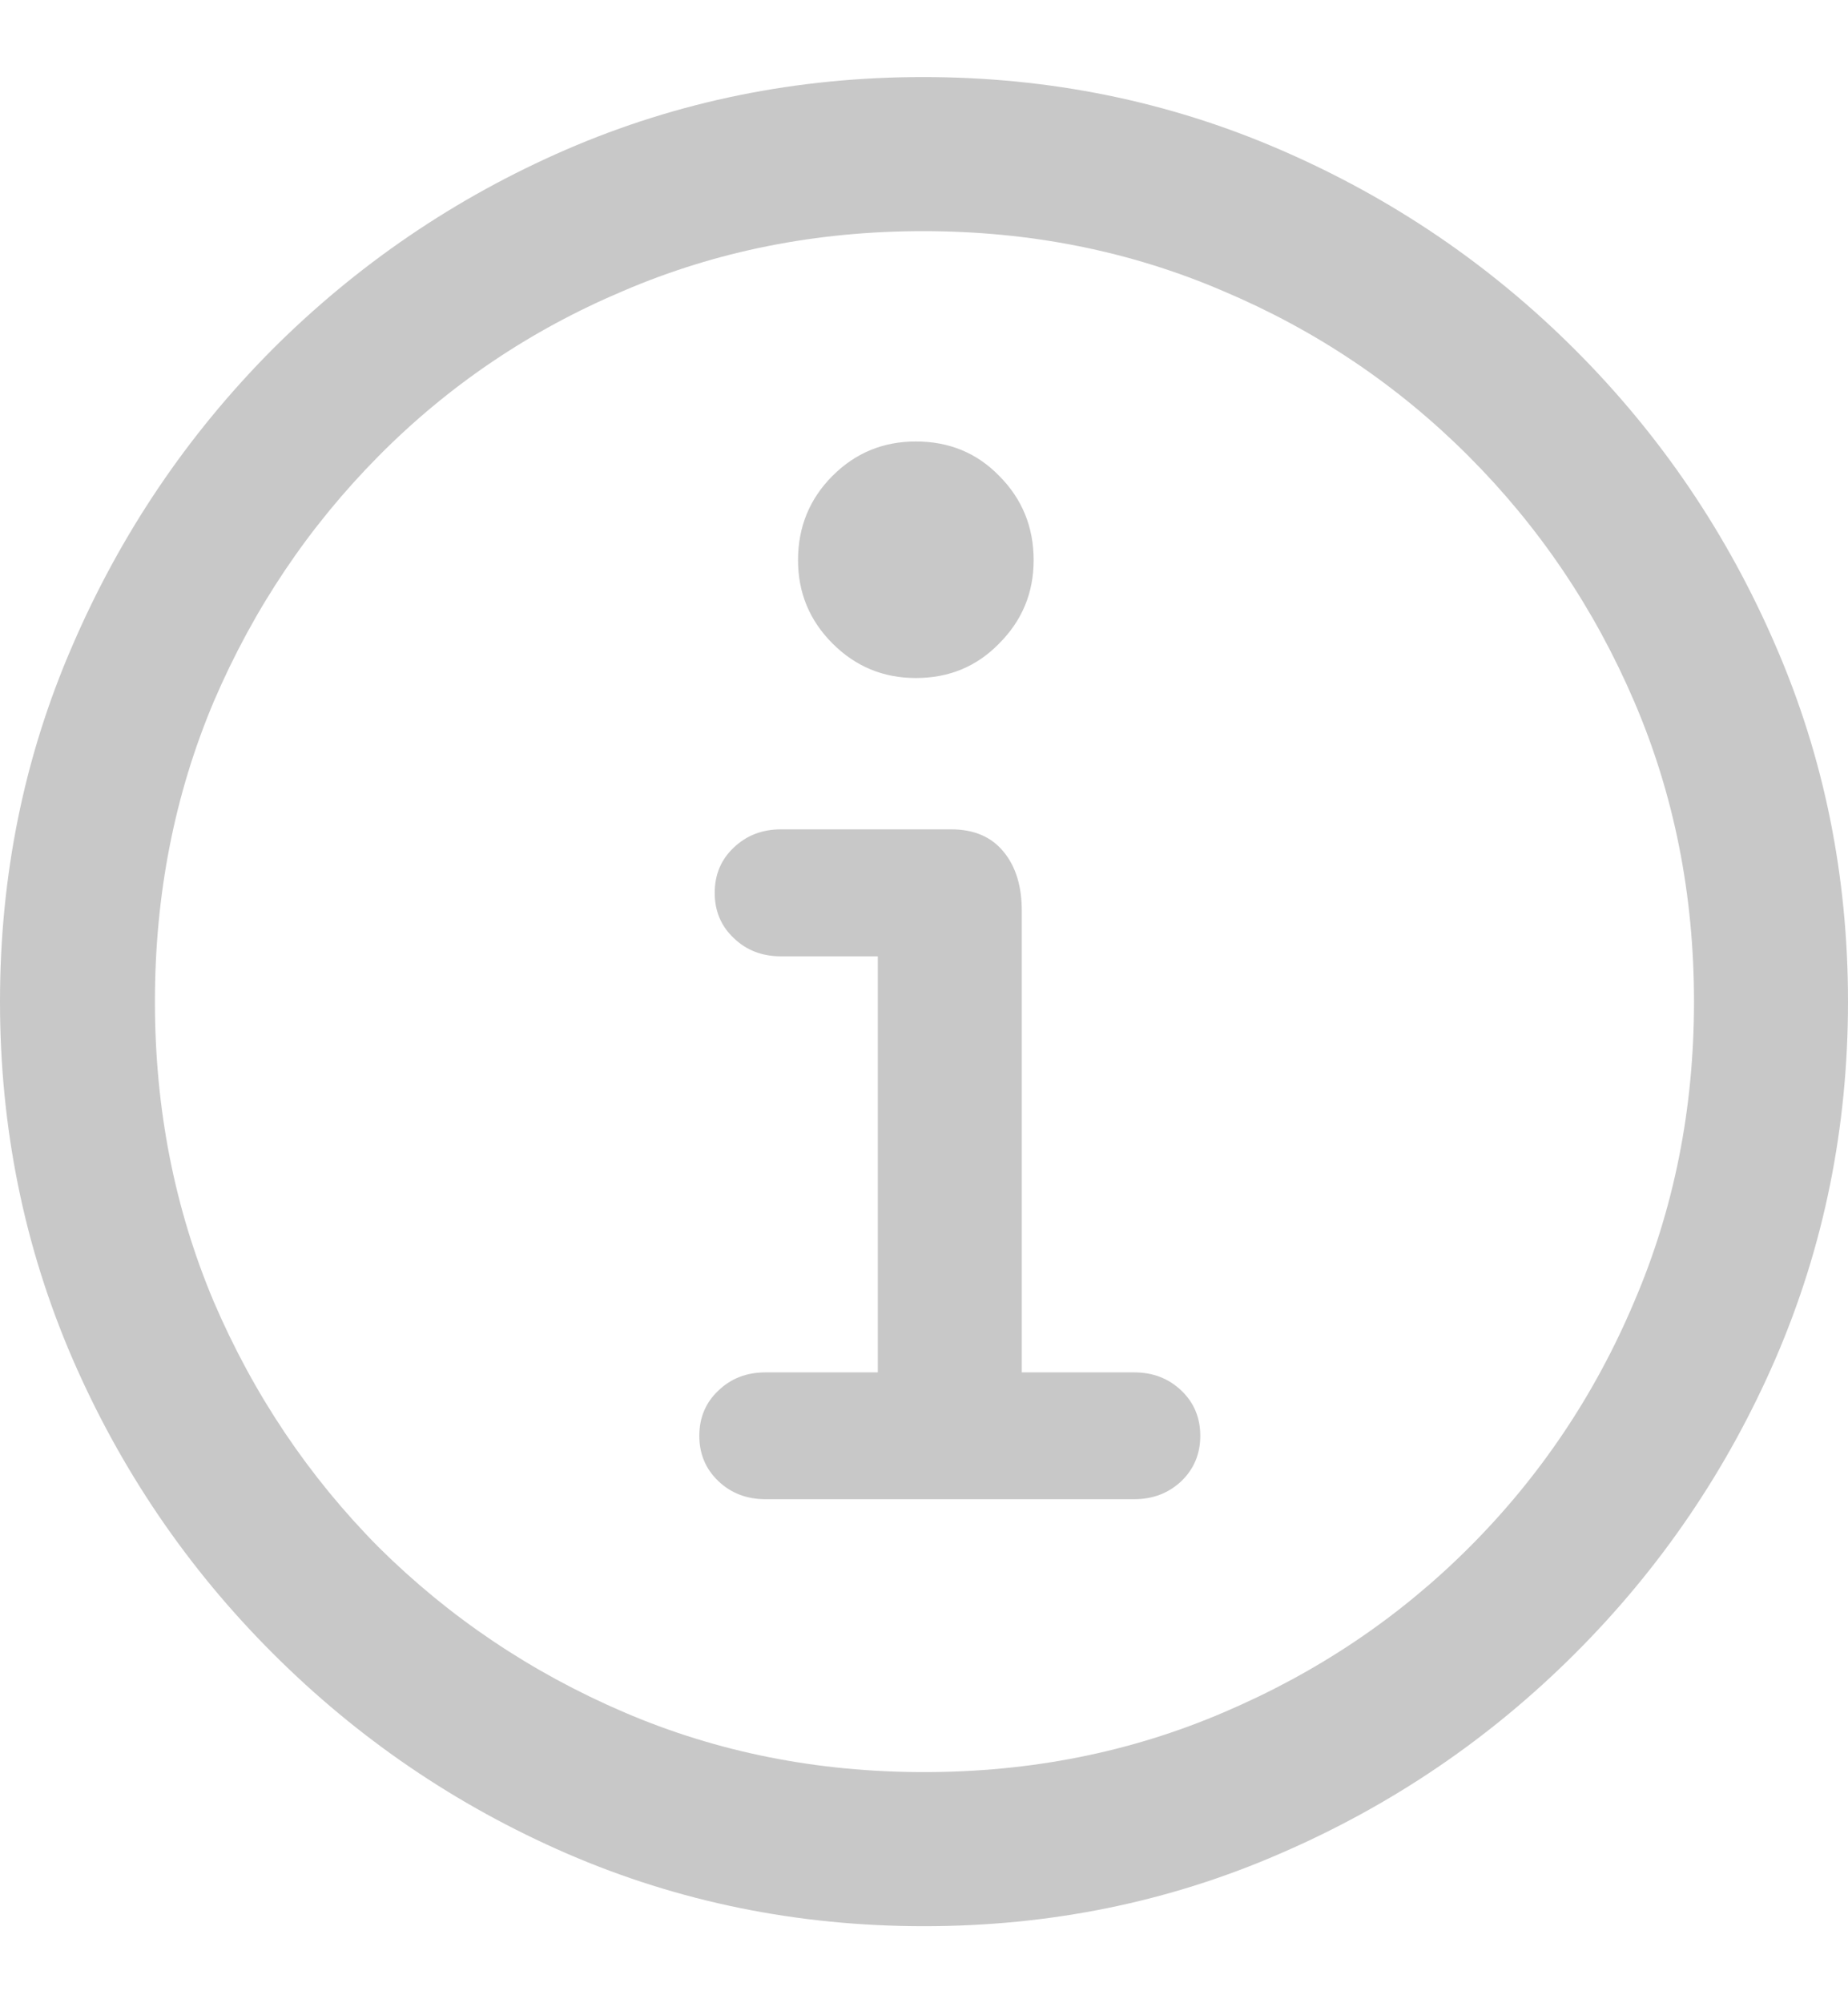 <svg width="12" height="13" viewBox="0 0 12 13" fill="none" xmlns="http://www.w3.org/2000/svg">
<g clip-path="url(#clip0_820_123)">
<path d="M6 12.5C6.82 12.5 7.59 12.343 8.312 12.029C9.037 11.716 9.676 11.282 10.229 10.729C10.782 10.177 11.216 9.539 11.529 8.818C11.843 8.092 12 7.32 12 6.5C12 5.68 11.843 4.91 11.529 4.188C11.216 3.463 10.782 2.824 10.229 2.271C9.676 1.718 9.037 1.284 8.312 0.971C7.586 0.657 6.814 0.5 5.994 0.5C5.175 0.5 4.402 0.657 3.676 0.971C2.955 1.284 2.318 1.718 1.765 2.271C1.216 2.824 0.784 3.463 0.471 4.188C0.157 4.91 0 5.68 0 6.5C0 7.32 0.157 8.092 0.471 8.818C0.784 9.539 1.218 10.177 1.771 10.729C2.324 11.282 2.961 11.716 3.682 12.029C4.408 12.343 5.18 12.5 6 12.5ZM6 11.5C5.306 11.5 4.657 11.371 4.053 11.112C3.449 10.853 2.918 10.496 2.459 10.041C2.004 9.582 1.647 9.051 1.388 8.447C1.133 7.843 1.006 7.194 1.006 6.5C1.006 5.806 1.133 5.157 1.388 4.553C1.647 3.949 2.004 3.418 2.459 2.959C2.914 2.5 3.443 2.143 4.047 1.888C4.651 1.629 5.3 1.5 5.994 1.5C6.688 1.5 7.337 1.629 7.941 1.888C8.545 2.143 9.076 2.5 9.535 2.959C9.994 3.418 10.353 3.949 10.612 4.553C10.871 5.157 11 5.806 11 6.5C11 7.194 10.871 7.843 10.612 8.447C10.357 9.051 10 9.582 9.541 10.041C9.086 10.496 8.555 10.853 7.947 11.112C7.343 11.371 6.694 11.5 6 11.5ZM4.971 9.729H7.365C7.486 9.729 7.588 9.69 7.671 9.612C7.753 9.533 7.794 9.435 7.794 9.318C7.794 9.2 7.753 9.102 7.671 9.024C7.588 8.945 7.486 8.906 7.365 8.906H6.635V5.912C6.635 5.751 6.596 5.624 6.518 5.529C6.439 5.431 6.325 5.382 6.176 5.382H5.071C4.949 5.382 4.847 5.422 4.765 5.5C4.682 5.578 4.641 5.676 4.641 5.794C4.641 5.912 4.682 6.01 4.765 6.088C4.847 6.167 4.949 6.206 5.071 6.206H5.7V8.906H4.971C4.849 8.906 4.747 8.945 4.665 9.024C4.582 9.102 4.541 9.2 4.541 9.318C4.541 9.435 4.582 9.533 4.665 9.612C4.747 9.69 4.849 9.729 4.971 9.729ZM5.947 4.4C6.163 4.4 6.343 4.325 6.488 4.176C6.637 4.027 6.712 3.847 6.712 3.635C6.712 3.42 6.637 3.237 6.488 3.088C6.343 2.939 6.163 2.865 5.947 2.865C5.735 2.865 5.555 2.939 5.406 3.088C5.257 3.237 5.182 3.42 5.182 3.635C5.182 3.847 5.257 4.027 5.406 4.176C5.555 4.325 5.735 4.4 5.947 4.4Z" fill="#C8C8C8"/>
</g>
<defs>
<clipPath id="clip0_820_123">
<rect width="12" height="12" fill="white" transform="translate(0 0.5)"/>
</clipPath>
</defs>
</svg>
